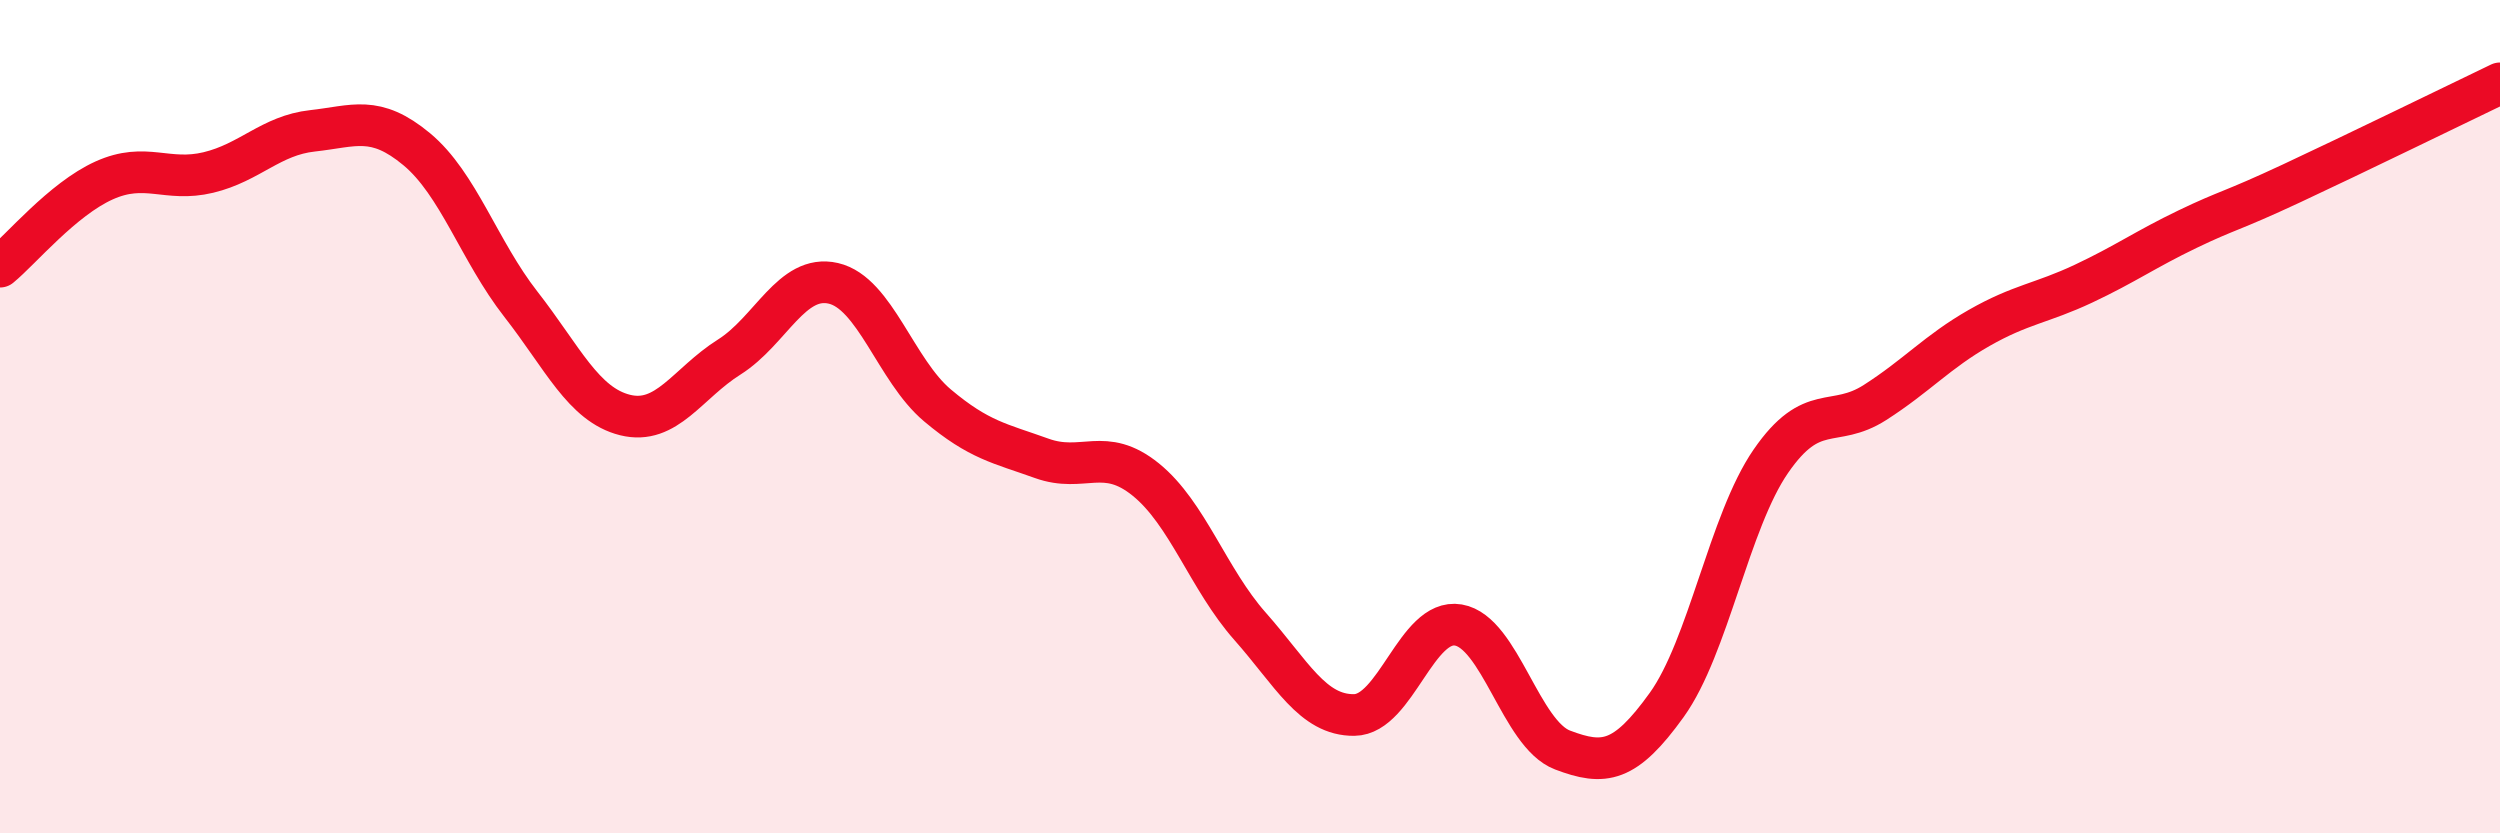 
    <svg width="60" height="20" viewBox="0 0 60 20" xmlns="http://www.w3.org/2000/svg">
      <path
        d="M 0,6.4 C 0.5,5.99 1.5,4.78 2.5,4.33 C 3.5,3.88 4,4.38 5,4.14 C 6,3.9 6.5,3.25 7.5,3.14 C 8.5,3.03 9,2.75 10,3.58 C 11,4.41 11.5,6.02 12.5,7.3 C 13.5,8.58 14,9.71 15,9.96 C 16,10.21 16.5,9.2 17.5,8.57 C 18.5,7.94 19,6.57 20,6.8 C 21,7.03 21.5,8.89 22.5,9.73 C 23.5,10.57 24,10.64 25,11 C 26,11.36 26.5,10.7 27.5,11.51 C 28.5,12.32 29,13.9 30,15.03 C 31,16.16 31.5,17.17 32.5,17.16 C 33.5,17.15 34,14.83 35,15 C 36,15.17 36.5,17.62 37.5,18 C 38.5,18.38 39,18.31 40,16.92 C 41,15.53 41.5,12.52 42.5,11.07 C 43.5,9.62 44,10.3 45,9.66 C 46,9.02 46.5,8.44 47.5,7.87 C 48.5,7.3 49,7.28 50,6.81 C 51,6.34 51.5,5.98 52.5,5.5 C 53.5,5.02 53.5,5.1 55,4.4 C 56.5,3.7 59,2.48 60,2L60 20L0 20Z"
        fill="#EB0A25"
        opacity="0.1"
        stroke-linecap="round"
        stroke-linejoin="round"
      />
      <path
        d="M 0,6.4 C 0.5,5.99 1.5,4.78 2.5,4.33 C 3.5,3.88 4,4.38 5,4.14 C 6,3.9 6.5,3.25 7.5,3.14 C 8.5,3.03 9,2.75 10,3.58 C 11,4.41 11.5,6.02 12.5,7.3 C 13.5,8.58 14,9.71 15,9.96 C 16,10.21 16.5,9.2 17.5,8.57 C 18.5,7.94 19,6.57 20,6.8 C 21,7.03 21.5,8.89 22.5,9.73 C 23.5,10.57 24,10.64 25,11 C 26,11.36 26.5,10.7 27.5,11.51 C 28.5,12.32 29,13.9 30,15.03 C 31,16.16 31.5,17.17 32.5,17.16 C 33.5,17.15 34,14.83 35,15 C 36,15.17 36.5,17.62 37.5,18 C 38.5,18.38 39,18.31 40,16.92 C 41,15.53 41.5,12.52 42.5,11.07 C 43.5,9.62 44,10.3 45,9.66 C 46,9.02 46.5,8.44 47.5,7.87 C 48.5,7.3 49,7.28 50,6.81 C 51,6.34 51.5,5.98 52.5,5.5 C 53.5,5.02 53.5,5.1 55,4.4 C 56.5,3.7 59,2.48 60,2"
        stroke="#EB0A25"
        stroke-width="1"
        fill="none"
        stroke-linecap="round"
        stroke-linejoin="round"
      />
    </svg>
  